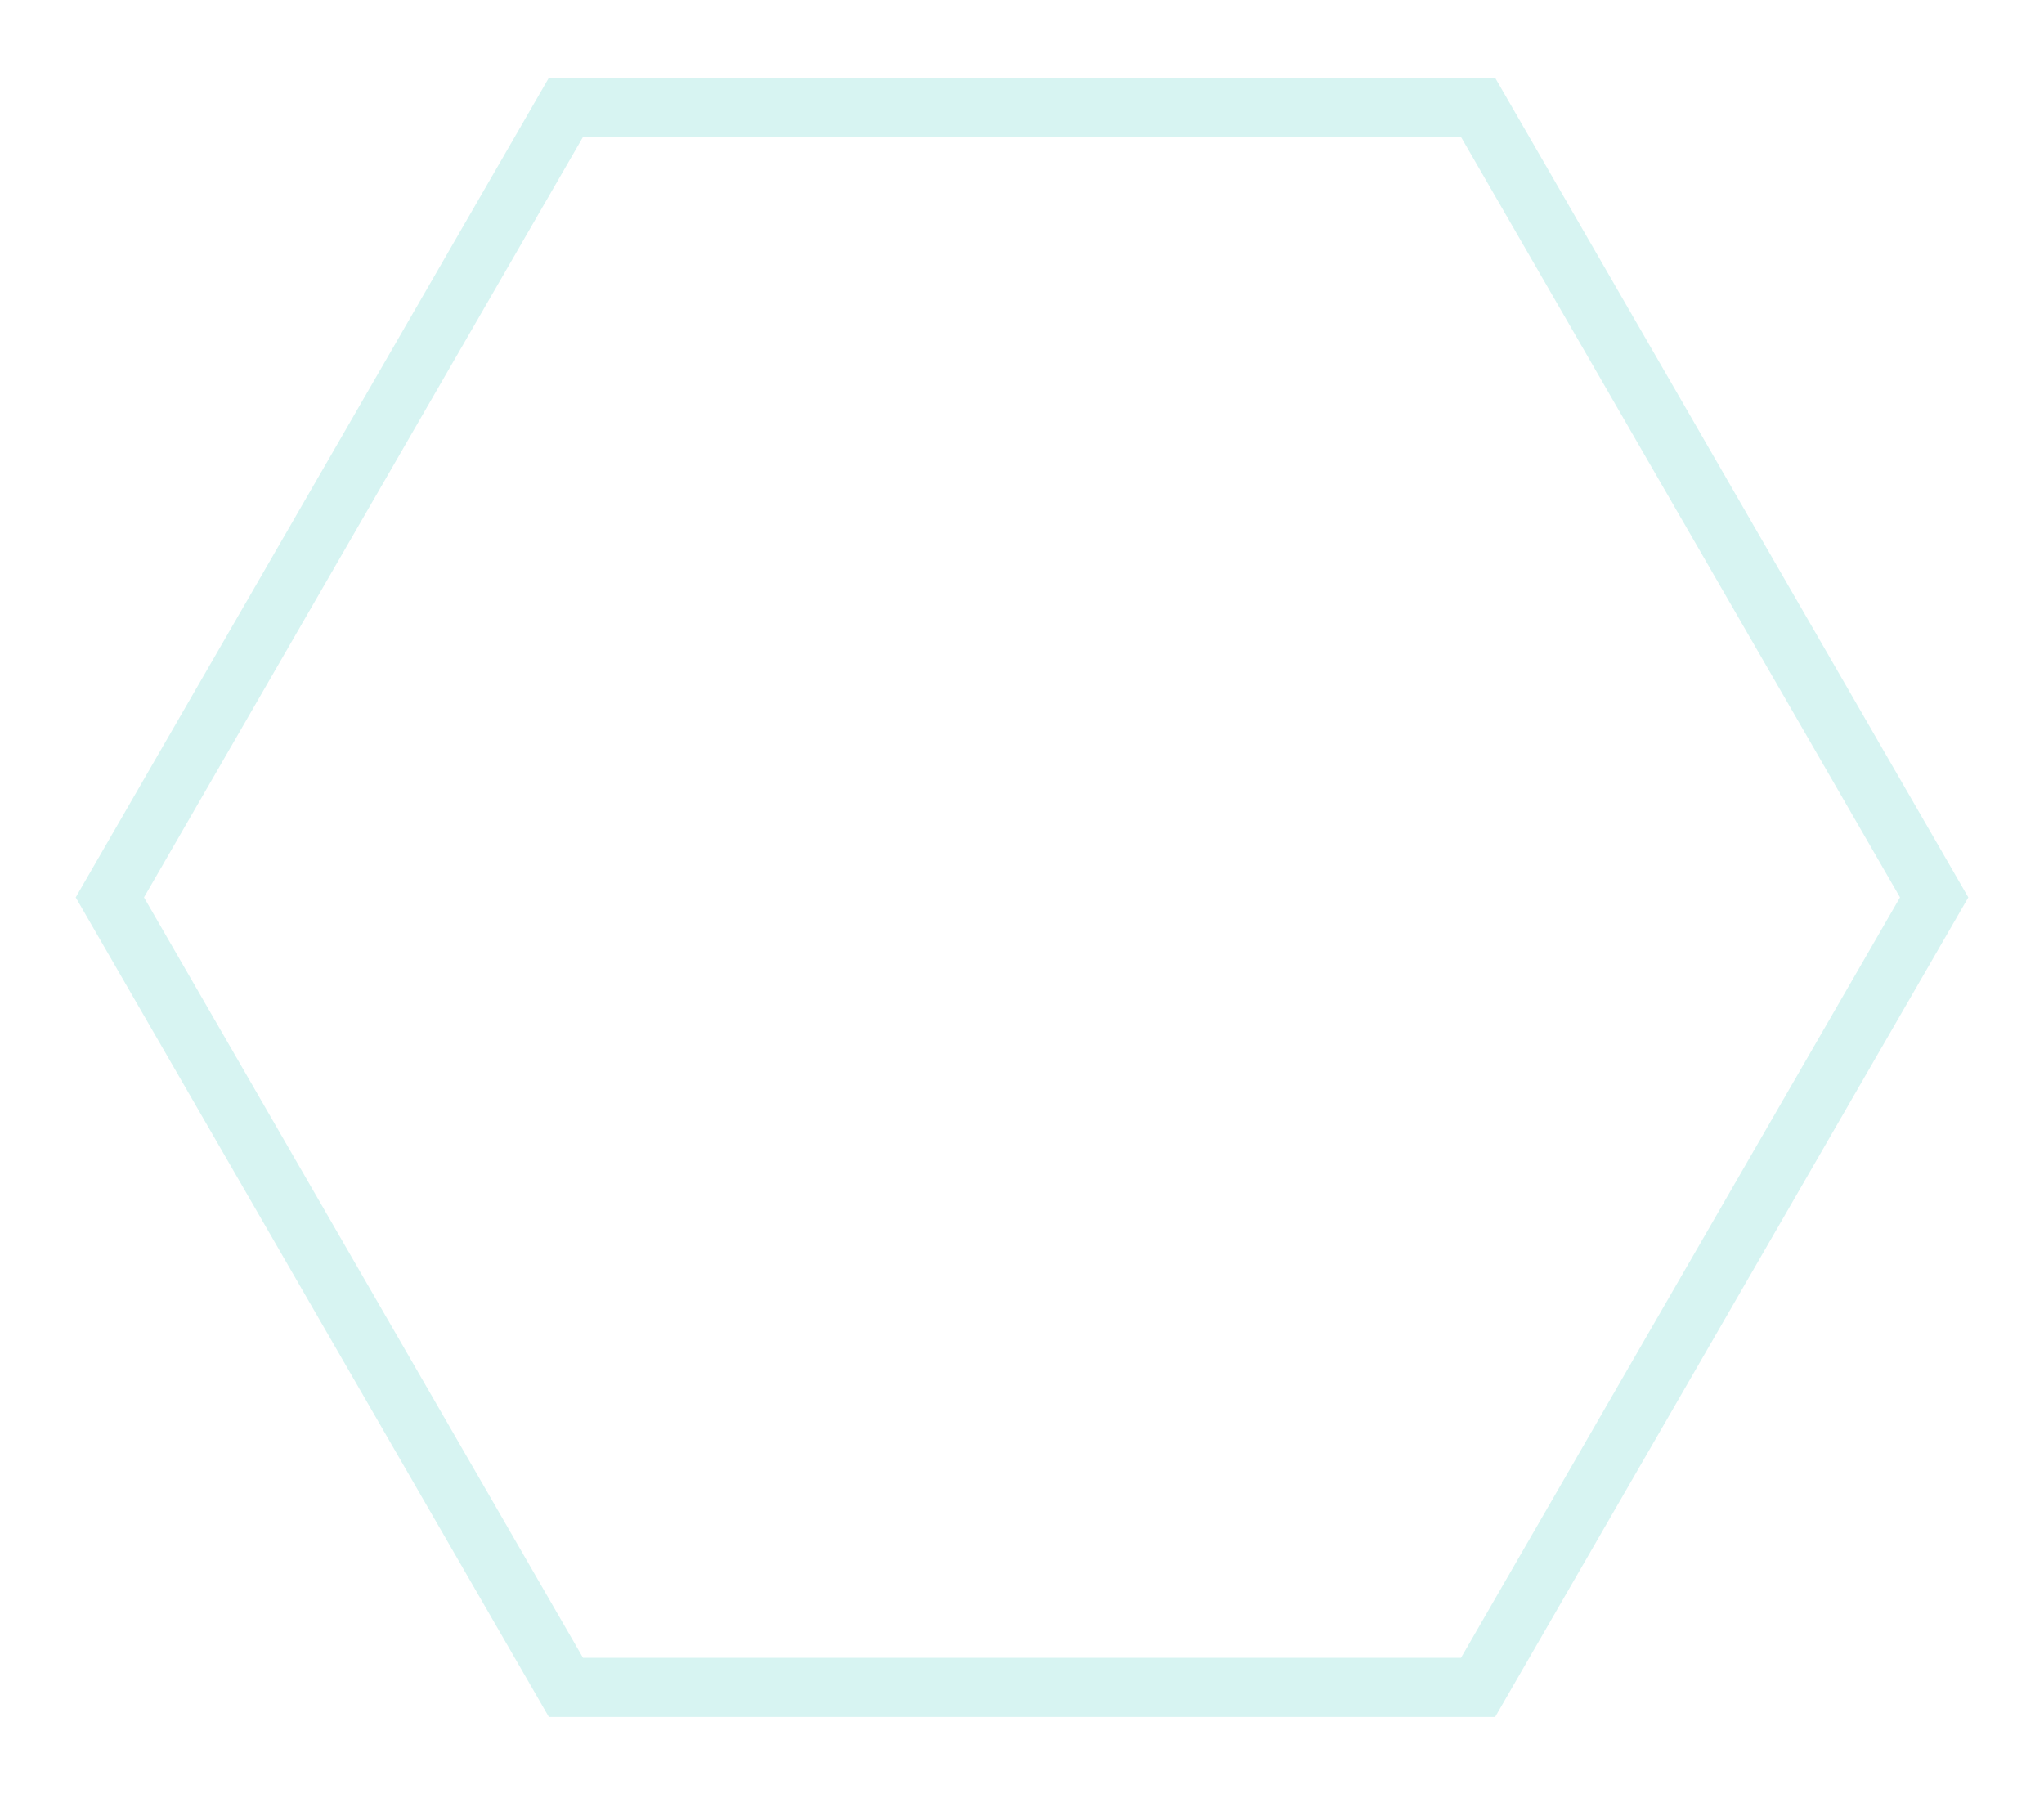 <svg width="108" height="95" viewBox="0 0 108 95" fill="none" xmlns="http://www.w3.org/2000/svg">
<g opacity="0.16" filter="url(#filter0_f_13757_2738)">
<path d="M29.902 89.152L5.804 47.413L29.902 5.674L78.098 5.674L102.196 47.413L78.098 89.152L29.902 89.152Z" stroke="#03BBAD" stroke-width="3.125"/>
</g>
<defs>
<filter id="filter0_f_13757_2738" x="0.648" y="0.76" width="106.704" height="93.306" filterUnits="userSpaceOnUse" color-interpolation-filters="sRGB">
<feFlood flood-opacity="0" result="BackgroundImageFix"/>
<feBlend mode="normal" in="SourceGraphic" in2="BackgroundImageFix" result="shape"/>
<feGaussianBlur stdDeviation="1.676" result="effect1_foregroundBlur_13757_2738"/>
</filter>
</defs>
</svg>
